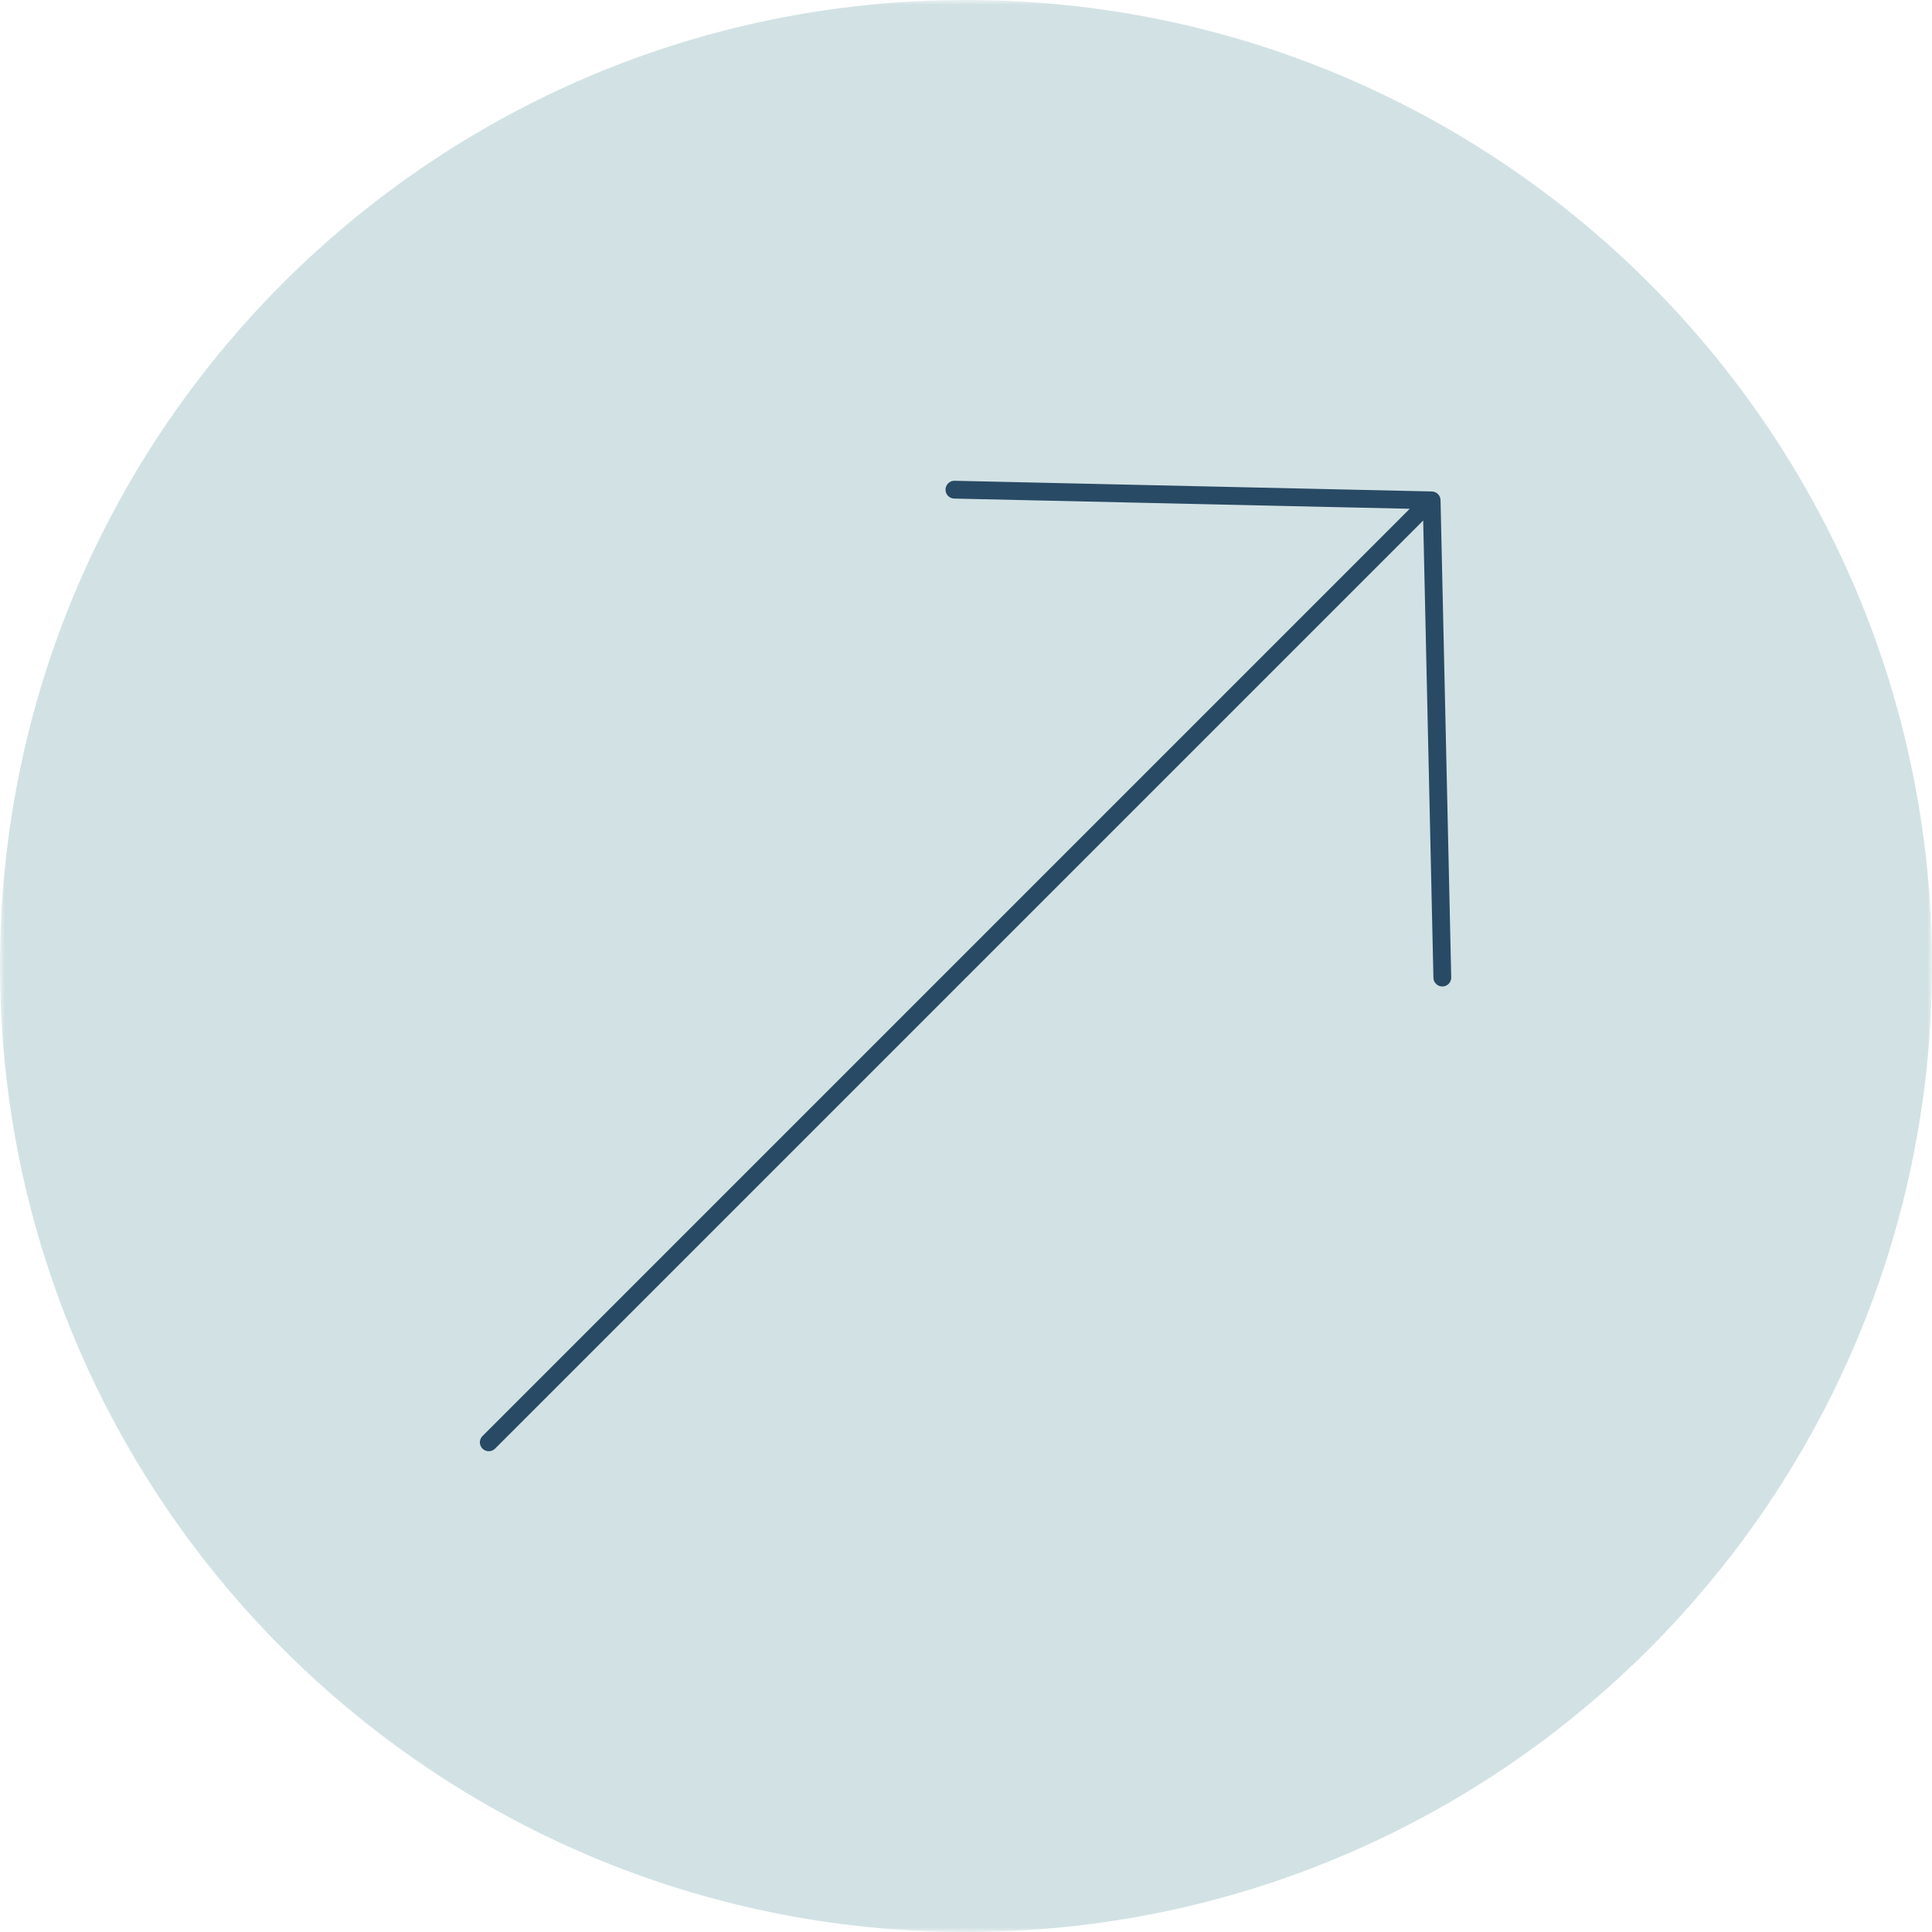 <?xml version="1.0" encoding="UTF-8"?>
<svg xmlns="http://www.w3.org/2000/svg" version="1.1" xmlns:xlink="http://www.w3.org/1999/xlink" viewBox="0 0 217 217">
  <defs>
    <style>
      .cls-1 {
        stroke: #294a65;
        stroke-linecap: round;
        stroke-linejoin: round;
        stroke-width: 2px;
      }

      .cls-1, .cls-2 {
        fill: none;
      }

      .cls-3 {
        fill: #fff;
      }

      .cls-4 {
        mask: url(#mask);
      }

      .cls-5 {
        fill: #d2e2e4;
      }

      .cls-6 {
        clip-path: url(#clippath);
      }
    </style>
    <clipPath id="clippath">
      <rect class="cls-2" width="217" height="217"/>
    </clipPath>
    <mask id="mask" x="0" y="0" width="217" height="217" maskUnits="userSpaceOnUse">
      <g id="mask0_120_6435">
        <path class="cls-3" d="M217,0H0v217h217V0Z"/>
      </g>
    </mask>
  </defs>
  <!-- Generator: Adobe Illustrator 28.6.0, SVG Export Plug-In . SVG Version: 1.2.0 Build 709)  -->
  <g>
    <g id="Layer_1">
      <g class="cls-6">
        <g>
          <g class="cls-4">
            <path class="cls-5" d="M108.5,217c59.9,0,108.5-48.6,108.5-108.5S168.4,0,108.5,0,0,48.6,0,108.5s48.6,108.5,108.5,108.5"/>
          </g>
          <path class="cls-1" d="M107.2,55l53.6,1.2,1.2,53.6M54.9,162l104.5-104.5"/>
        </g>
      </g>
    </g>
  </g>
</svg>